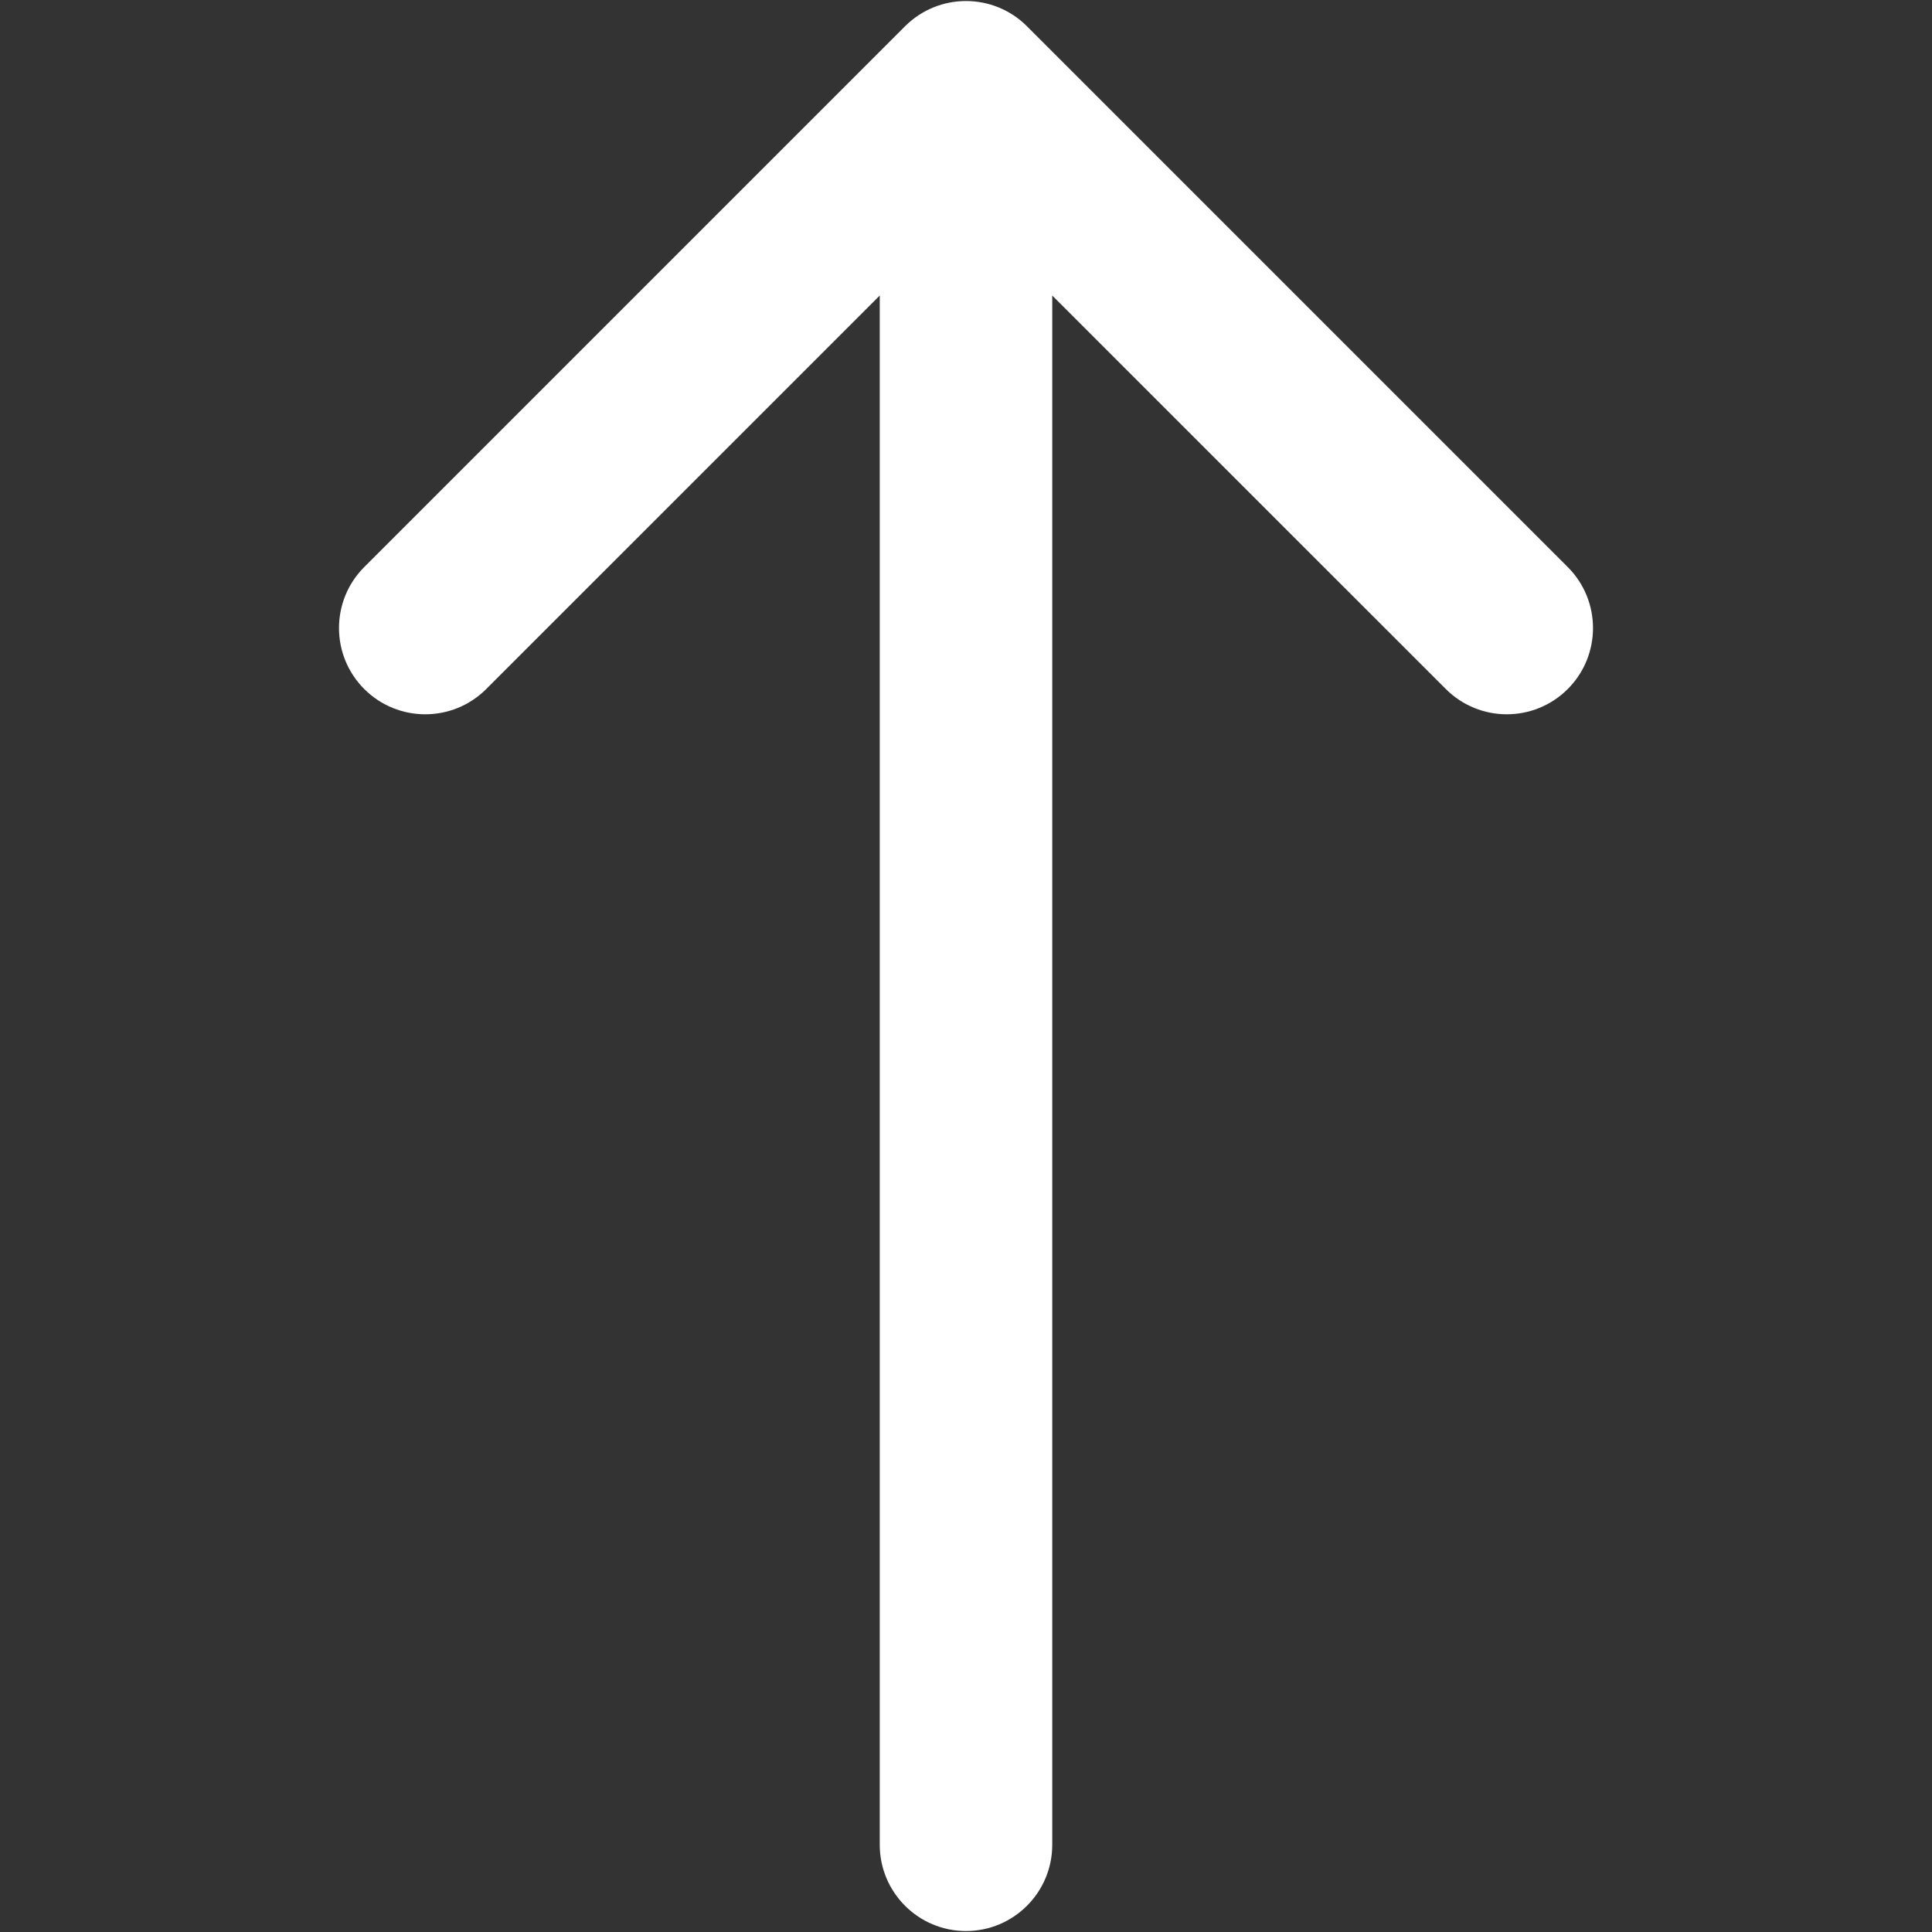 <svg width="28" height="28" viewBox="0 0 28 28" fill="none" xmlns="http://www.w3.org/2000/svg">
<rect x="0" y="0" width="28" height="28" fill="#333333" stroke="none"/>
<path fill-rule="evenodd" clip-rule="evenodd" d="M13.116 0.381C13.604 -0.107 14.396 -0.107 14.884 0.381L22.721 8.218C23.209 8.706 23.209 9.498 22.721 9.986C22.233 10.474 21.442 10.474 20.954 9.986L15.25 4.283V26.736C15.25 27.426 14.69 27.986 14 27.986C13.31 27.986 12.75 27.426 12.75 26.736V4.283L7.047 9.986C6.559 10.474 5.767 10.474 5.279 9.986C4.791 9.498 4.791 8.706 5.279 8.218L13.116 0.381Z" fill="white"/>
</svg>

